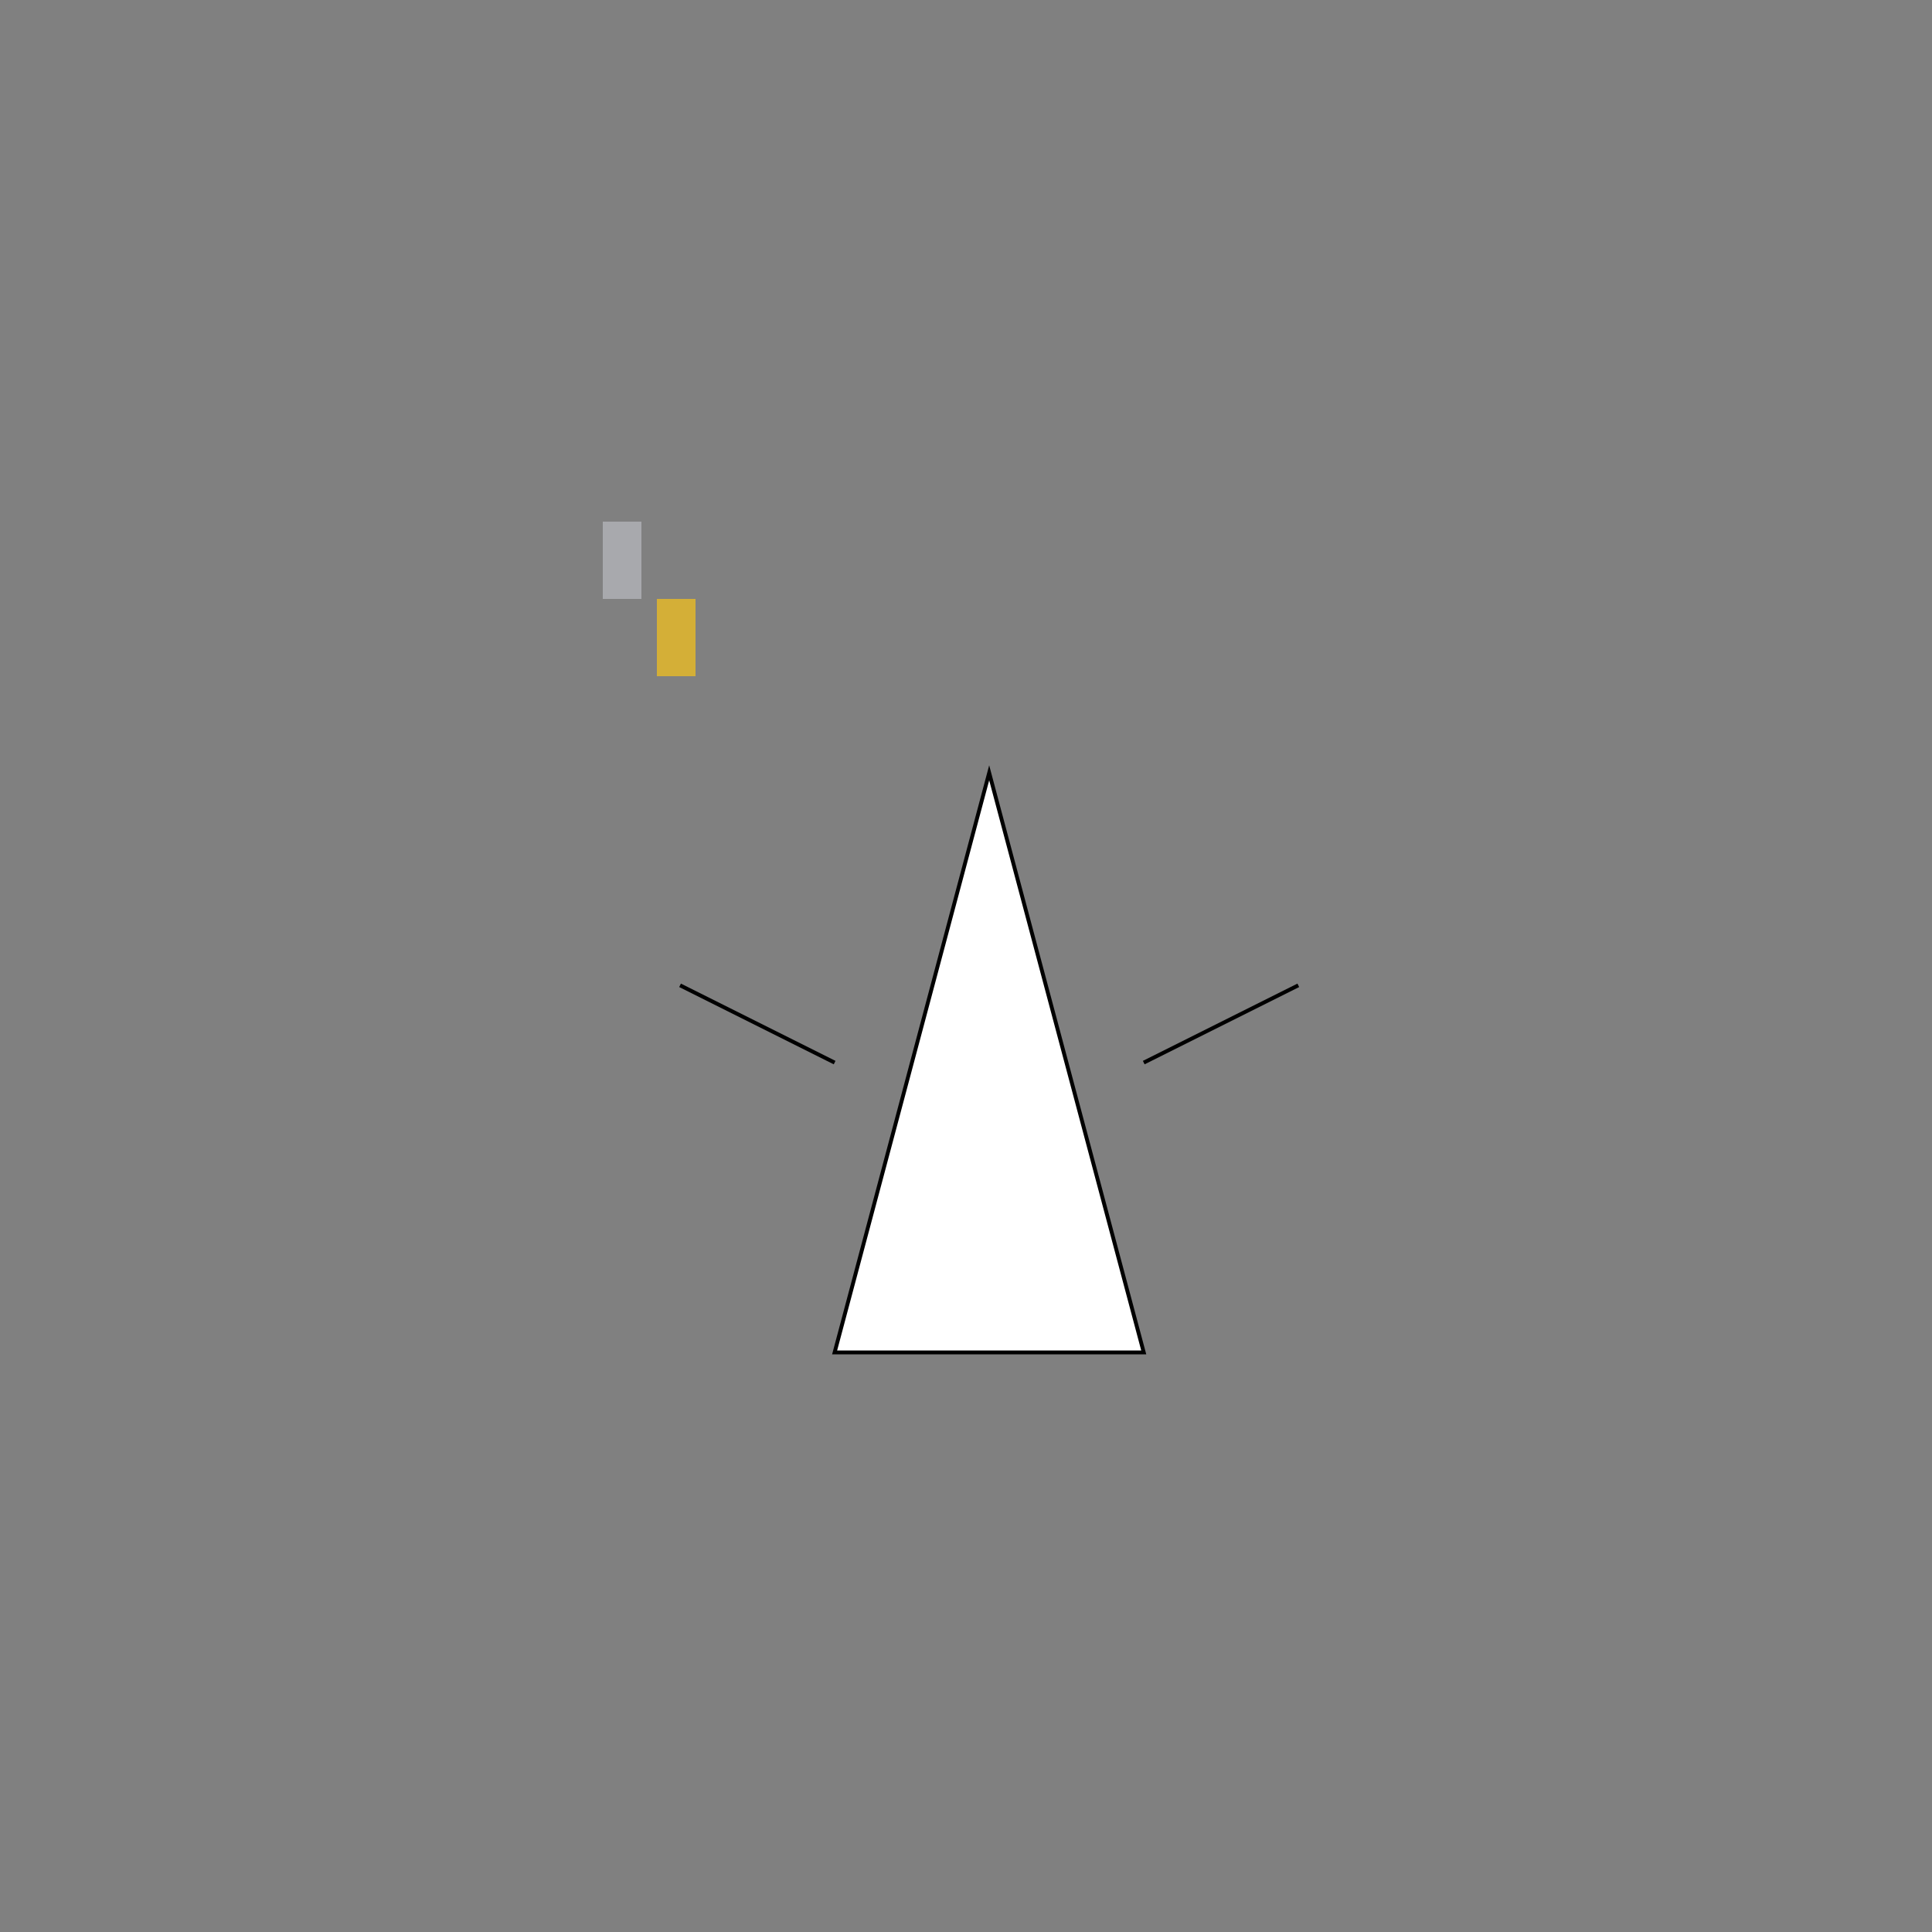 <!--

Generated by DrawGPT.
Free, open source, AI generated images in SVG, PNG, and HTML Canvas format.
https://drawgpt.ai

Created: 2024-01-23T20:19:42.524Z
Link: https://drawgpt.ai/prompt/156875/

-->
<svg xmlns="http://www.w3.org/2000/svg" xmlns:xlink="http://www.w3.org/1999/xlink" width="500" height="500"><rect width="100%" height="100%" fill="#808080" stroke="none"/><defs/><g><path fill="#ffffff" stroke="#000000" paint-order="fill stroke markers" d=" M 256 200 L 216 350 L 296 350 Z" stroke-miterlimit="10" stroke-dasharray=""/><path fill="none" stroke="#000000" paint-order="fill stroke markers" d=" M 216 275 L 176 255 M 296 275 L 336 255" stroke-miterlimit="10" stroke-dasharray=""/><path fill="none" stroke="none"/><rect fill="#d4af37" stroke="none" x="170" y="155" width="10" height="20"/><rect fill="#a8a9ad" stroke="none" x="156" y="155" width="10" height="-20"/></g></svg>